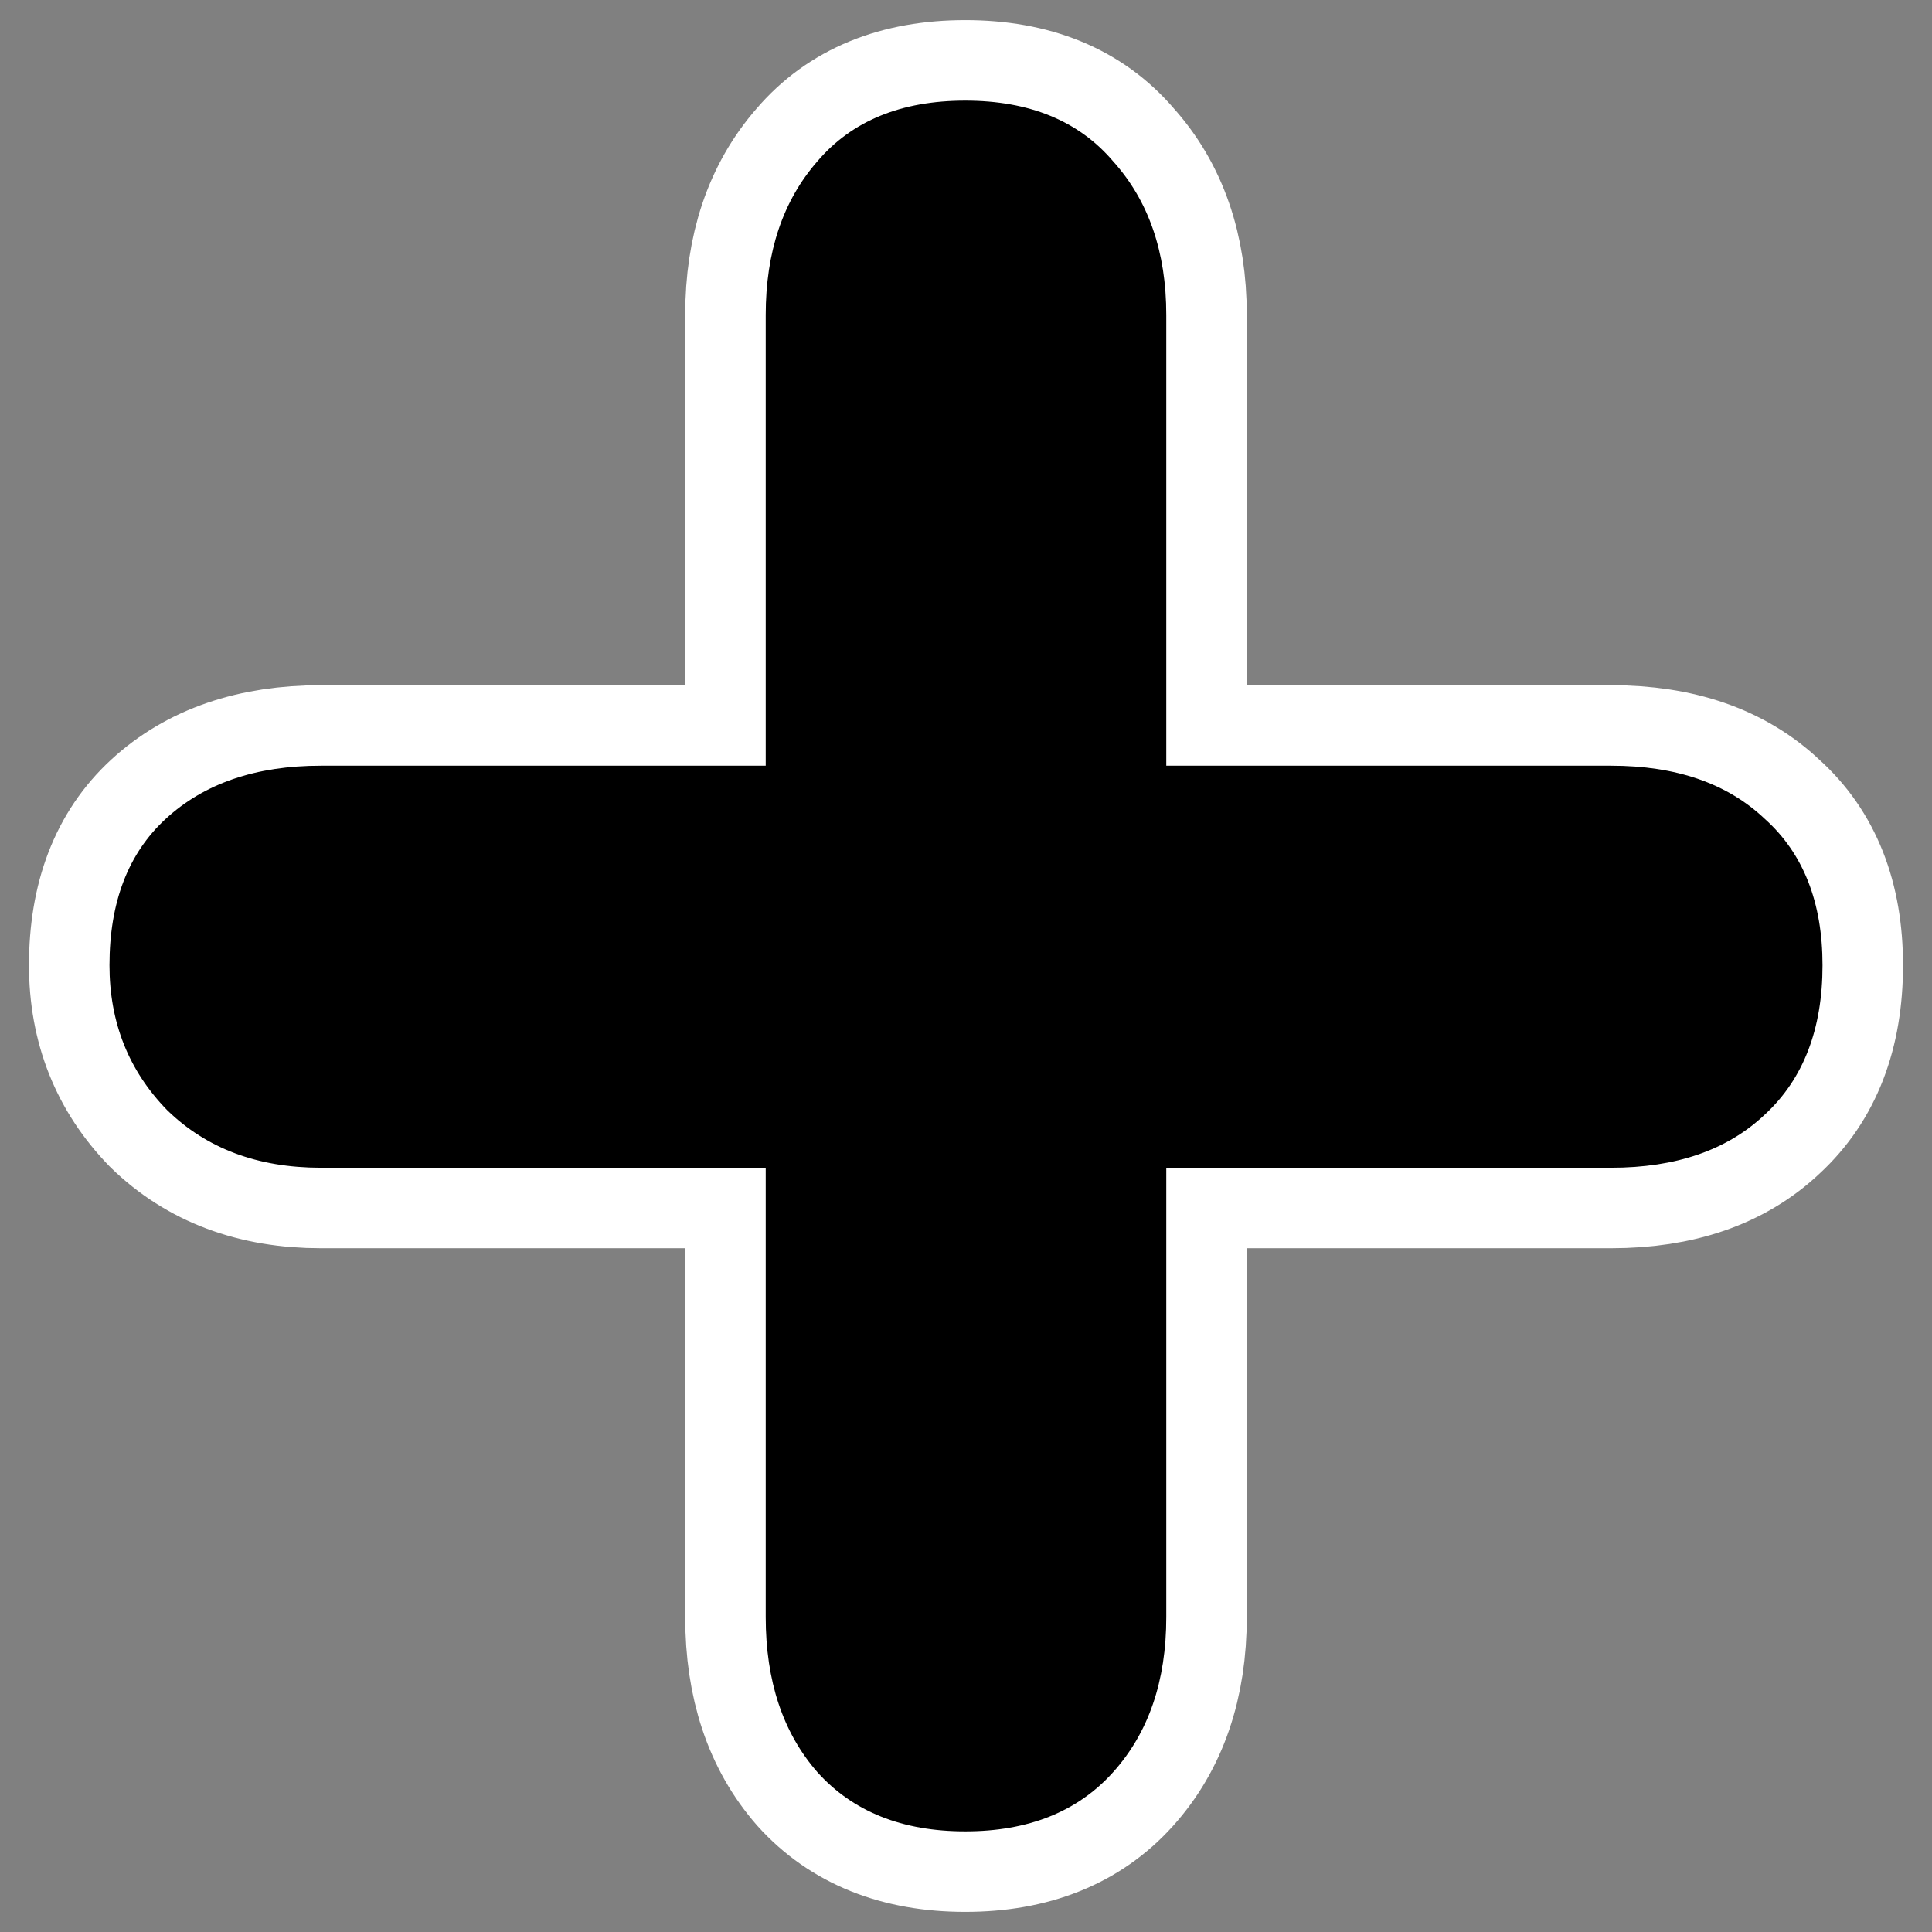 <?xml version="1.0" encoding="UTF-8" standalone="no"?> <svg xmlns:inkscape="http://www.inkscape.org/namespaces/inkscape" xmlns:rdf="http://www.w3.org/1999/02/22-rdf-syntax-ns#" xmlns="http://www.w3.org/2000/svg" xmlns:dc="http://purl.org/dc/elements/1.1/" xmlns:ns1="http://sozi.baierouge.fr" xmlns:cc="http://web.resource.org/cc/" xmlns:xlink="http://www.w3.org/1999/xlink" xmlns:sodipodi="http://sodipodi.sourceforge.net/DTD/sodipodi-0.dtd" id="svg1" sodipodi:docname="edit_add.svg" viewBox="0 0 60 60" sodipodi:version="0.32" y="0" x="0" inkscape:version="0.40" sodipodi:docbase="/home/danny/work/flat/SVG/mono/scalable/actions"><rect x="0" y="0" width="60" height="60" fill="#808080" stroke="none"/> <path id="path1092" style="stroke-linejoin:round;stroke:#ffffff;stroke-linecap:round;stroke-width:5;fill:none" d="m23.78 23.78v-13.999c0-1.959 0.536-3.55 1.607-4.774 1.071-1.255 2.601-1.882 4.59-1.882s3.519 0.627 4.59 1.882c1.102 1.224 1.653 2.815 1.653 4.774v13.999h13.816c2.019 0 3.611 0.551 4.773 1.653 1.194 1.071 1.791 2.586 1.791 4.544 0 1.989-0.597 3.534-1.791 4.636-1.162 1.102-2.754 1.652-4.773 1.652h-13.816v13.954c0 1.989-0.551 3.596-1.653 4.82-1.101 1.224-2.632 1.836-4.59 1.836s-3.488-0.612-4.59-1.836c-1.071-1.224-1.607-2.831-1.607-4.82v-13.954h-13.816c-1.958 0-3.549-0.596-4.774-1.79-1.193-1.224-1.79-2.723-1.79-4.498 0-1.958 0.581-3.473 1.744-4.544 1.194-1.102 2.8-1.653 4.82-1.653h13.816z"></path> <path id="path837" style="fill:#000000" d="m23.78 23.78v-13.999c0-1.959 0.536-3.55 1.607-4.774 1.071-1.255 2.601-1.882 4.59-1.882s3.519 0.627 4.59 1.882c1.102 1.224 1.653 2.815 1.653 4.774v13.999h13.816c2.019 0 3.611 0.551 4.773 1.653 1.194 1.071 1.791 2.586 1.791 4.544 0 1.989-0.597 3.534-1.791 4.636-1.162 1.102-2.754 1.652-4.773 1.652h-13.816v13.954c0 1.989-0.551 3.596-1.653 4.82-1.101 1.224-2.632 1.836-4.59 1.836s-3.488-0.612-4.59-1.836c-1.071-1.224-1.607-2.831-1.607-4.82v-13.954h-13.816c-1.958 0-3.549-0.596-4.774-1.79-1.193-1.224-1.79-2.723-1.79-4.498 0-1.958 0.581-3.473 1.744-4.544 1.194-1.102 2.8-1.653 4.82-1.653h13.816z"></path>  </svg> 